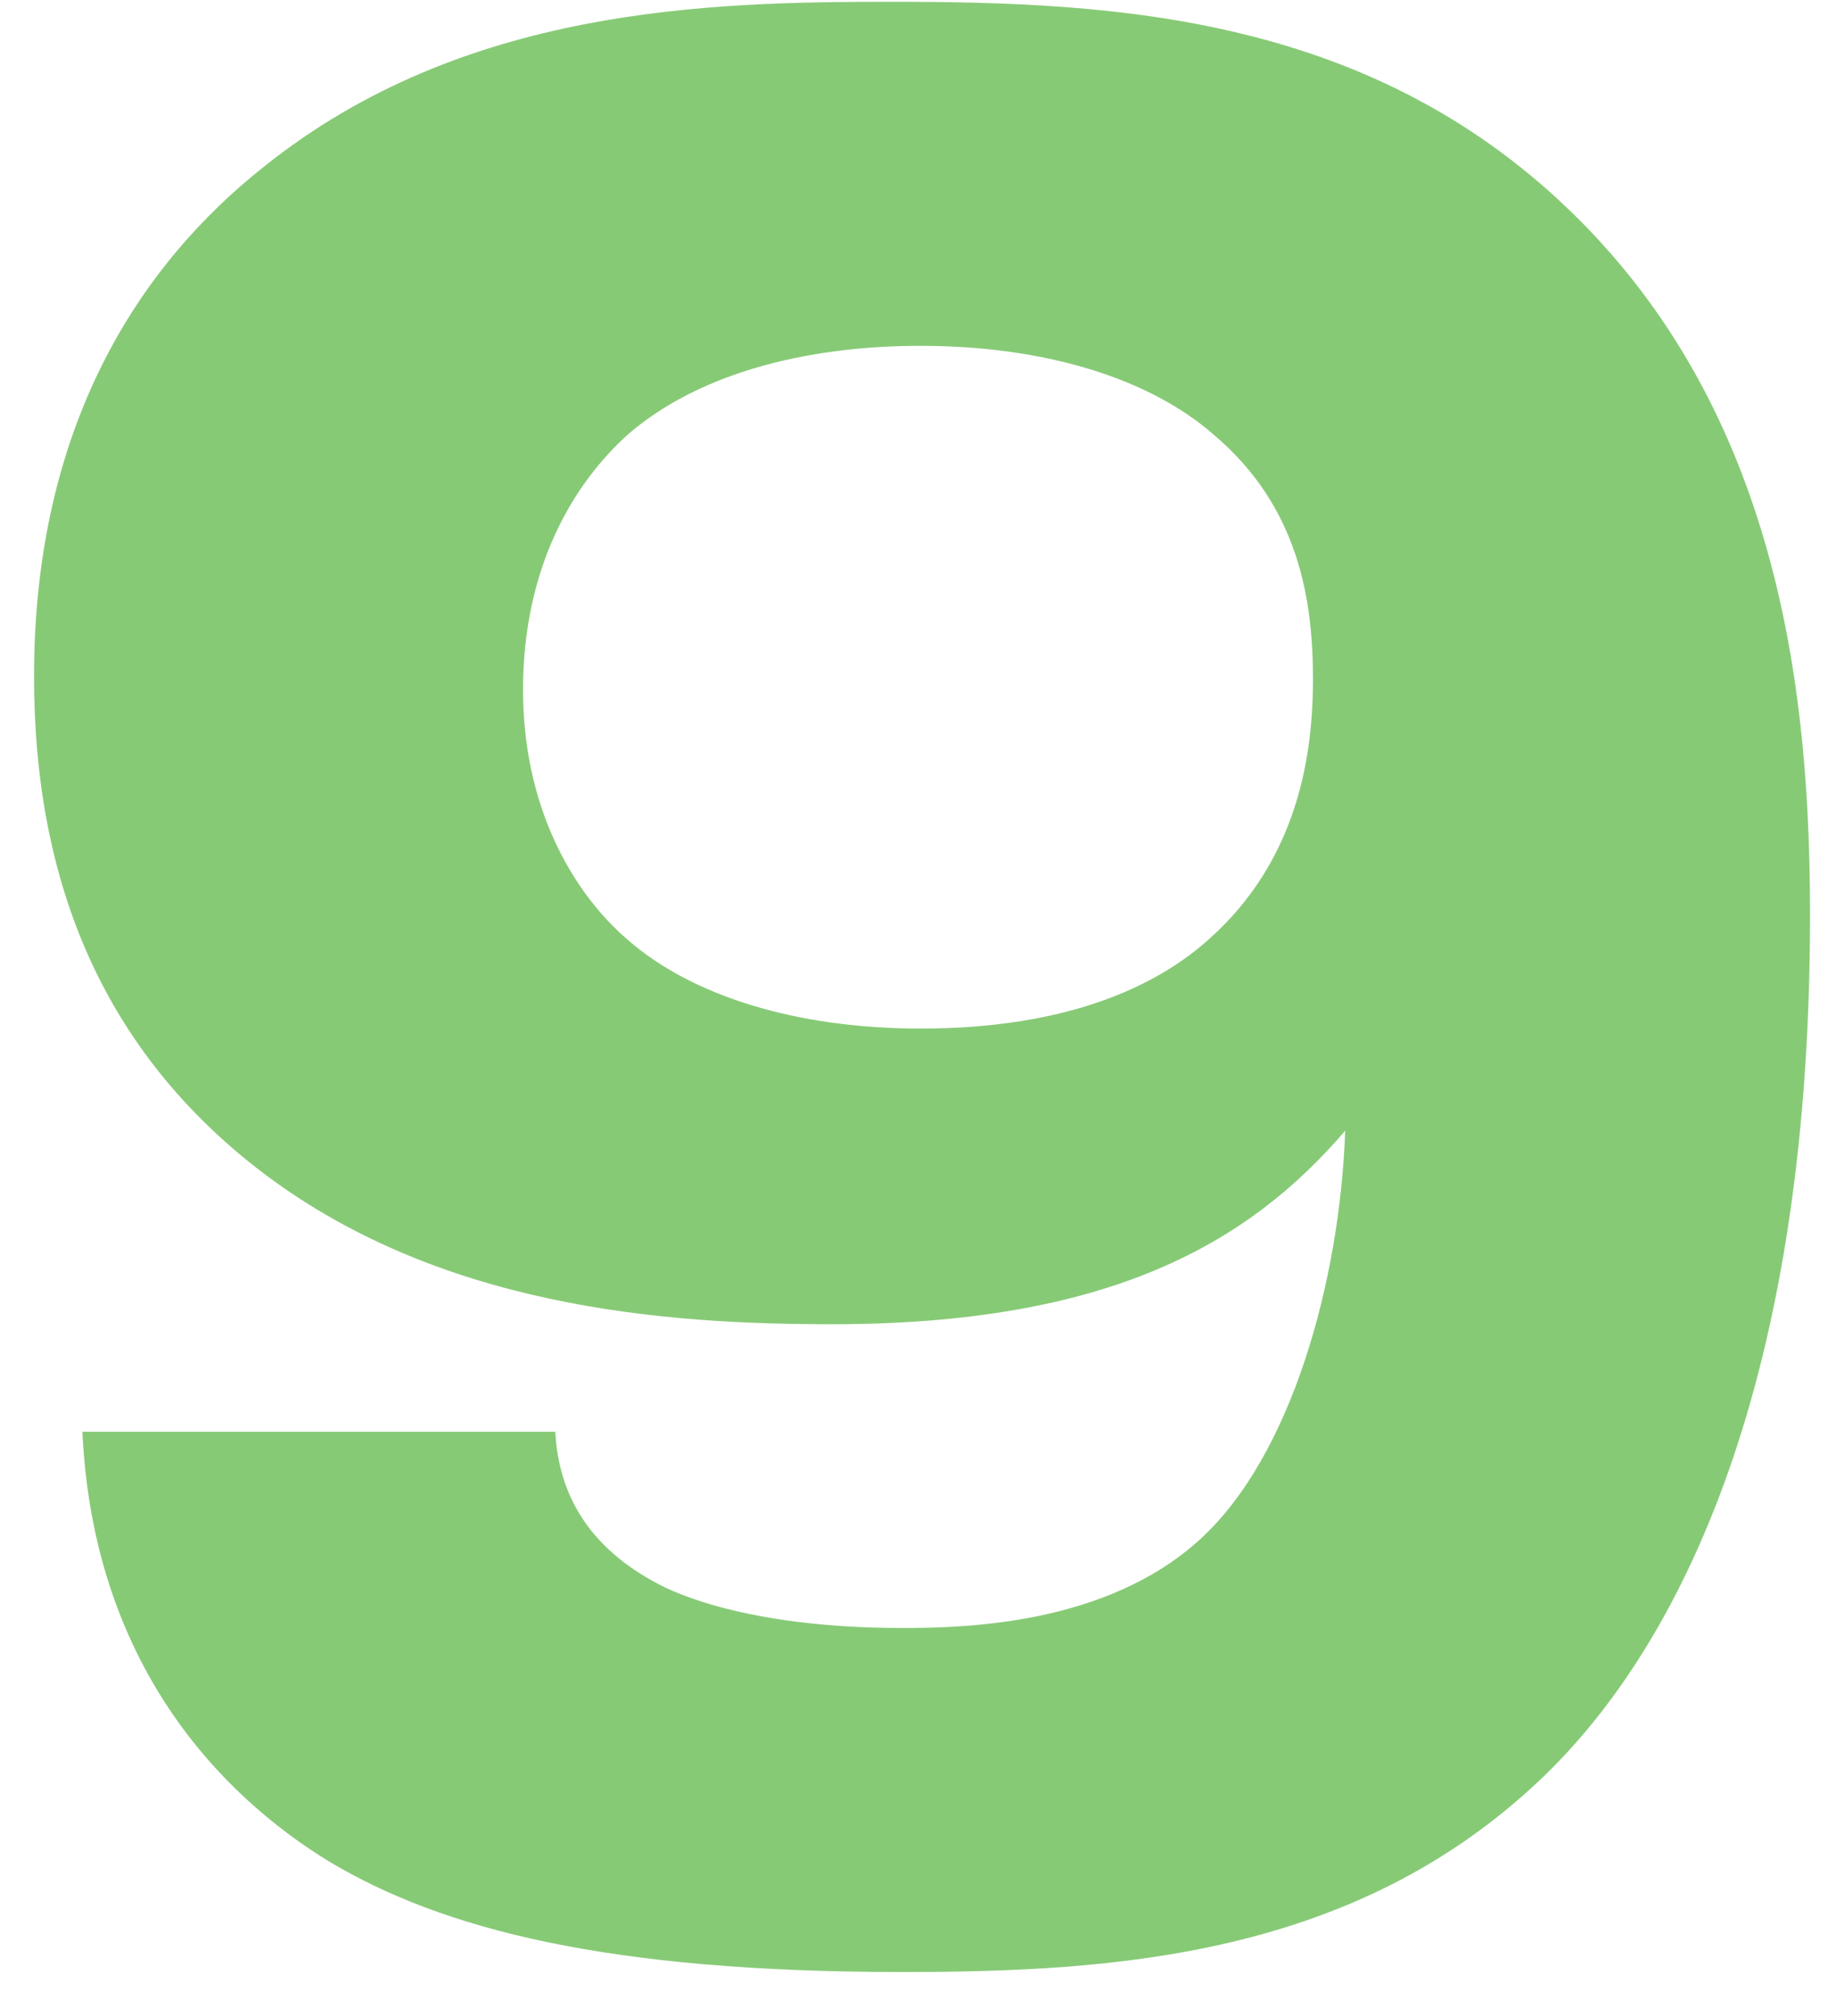<?xml version="1.0" encoding="UTF-8"?> <svg xmlns="http://www.w3.org/2000/svg" width="41" height="45" viewBox="0 0 41 45" fill="none"> <path d="M20.56 22.96C17.8 22.96 15.46 22.24 14.02 20.98C12.76 19.9 11.68 17.98 11.68 15.4C11.68 12.64 12.82 10.78 14.02 9.7C16.24 7.78 19.6 7.72 20.56 7.72C23.32 7.72 25.66 8.44 27.1 9.7C29.02 11.32 29.32 13.42 29.32 15.16C29.32 16.78 29.02 19.18 26.98 20.98C25.84 22 23.86 22.96 20.56 22.96ZM1.84 31.96C2.08 37.12 4.9 40.06 7.36 41.56C9.88 43.06 13.54 44.02 20.14 44.02C24.94 44.02 30.22 43.66 34.36 39.76C37.3 37 40.42 31.3 40.42 20.44C40.42 15.7 39.82 9.46 35.26 4.9C30.7 0.34 24.94 0.04 19.9 0.04C15.82 0.04 10.36 0.16 5.92 3.7C3.1 5.92 0.76 9.52 0.76 15.1C0.76 19.54 2.2 23.32 5.74 26.08C9.76 29.2 14.86 29.56 18.58 29.56C24.76 29.56 27.88 27.76 30.04 25.24C29.92 28.6 28.84 32.5 26.8 34.36C24.7 36.28 21.52 36.34 20.14 36.34C16.6 36.34 14.98 35.5 14.74 35.38C12.88 34.42 12.46 33.04 12.4 31.96H1.84Z" fill="#87CA76"></path> </svg> 